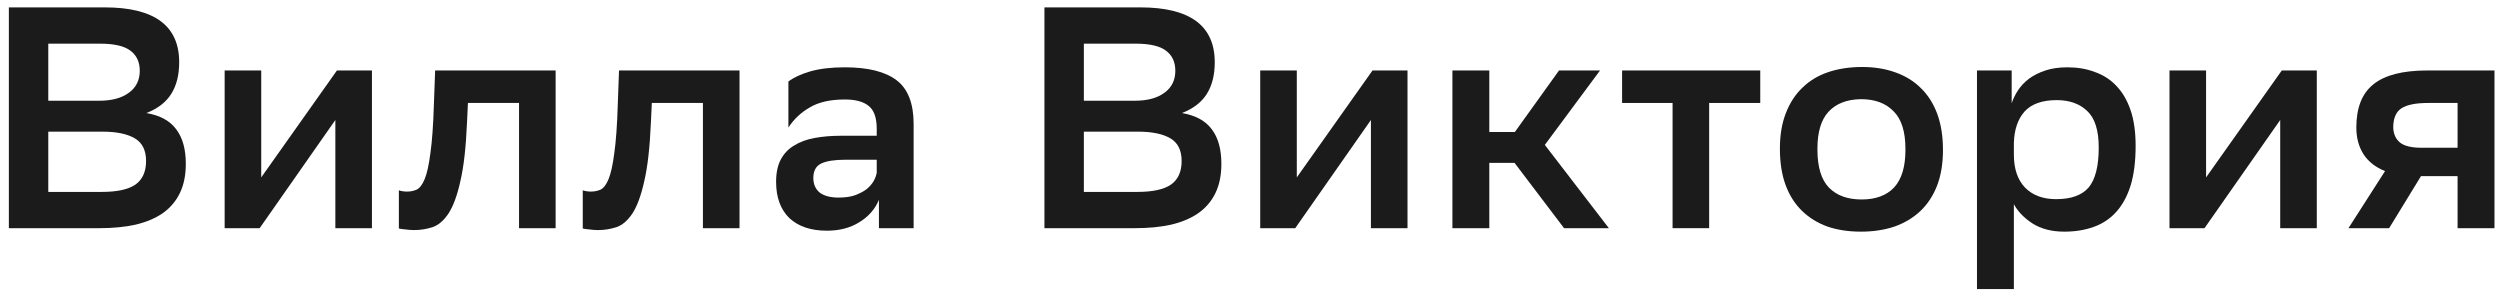 <?xml version="1.0" encoding="UTF-8"?> <svg xmlns="http://www.w3.org/2000/svg" width="252" height="30" viewBox="0 0 252 30" fill="none"><path d="M247.724 17.754H244.036L240.825 23H236.724L240.412 17.245C239.458 16.864 238.737 16.302 238.25 15.56C237.762 14.797 237.518 13.896 237.518 12.858C237.518 10.865 238.091 9.413 239.235 8.502C240.38 7.569 242.192 7.103 244.672 7.103H251.444V23H247.724V17.754ZM244.767 10.378C243.517 10.378 242.616 10.558 242.065 10.918C241.514 11.279 241.238 11.925 241.238 12.858C241.26 13.515 241.493 14.024 241.938 14.384C242.383 14.723 243.093 14.893 244.068 14.893H247.724V10.378H244.767Z" fill="#1B1B1B"></path><path d="M218.685 7.103H222.373V17.881L230.004 7.103H233.533V23H229.845V12.095L222.214 23H218.685V7.103Z" fill="#1B1B1B"></path><path d="M199.279 7.103H202.777V10.41C202.925 9.965 203.137 9.53 203.412 9.106C203.709 8.661 204.08 8.269 204.525 7.93C204.991 7.591 205.543 7.315 206.178 7.103C206.814 6.891 207.556 6.785 208.404 6.785C209.421 6.785 210.343 6.944 211.17 7.262C212.018 7.559 212.739 8.025 213.332 8.661C213.947 9.297 214.424 10.113 214.763 11.109C215.102 12.105 215.271 13.303 215.271 14.702C215.271 16.27 215.102 17.606 214.763 18.708C214.424 19.789 213.936 20.679 213.3 21.378C212.686 22.057 211.933 22.555 211.043 22.873C210.153 23.191 209.167 23.35 208.086 23.35C206.814 23.35 205.744 23.074 204.875 22.523C204.027 21.972 203.402 21.326 202.999 20.584V29.136H199.279V7.103ZM202.999 15.592C202.999 17.033 203.381 18.146 204.144 18.93C204.907 19.693 205.945 20.075 207.259 20.075C208.764 20.075 209.856 19.683 210.534 18.899C211.212 18.093 211.552 16.747 211.552 14.861C211.552 13.123 211.159 11.893 210.375 11.173C209.612 10.452 208.595 10.092 207.323 10.092C205.86 10.092 204.78 10.473 204.08 11.236C203.402 11.999 203.041 13.049 202.999 14.384V15.592Z" fill="#1B1B1B"></path><path d="M187.585 23.35C186.334 23.35 185.211 23.18 184.215 22.841C183.218 22.481 182.36 21.951 181.639 21.251C180.919 20.552 180.368 19.683 179.986 18.644C179.605 17.606 179.414 16.387 179.414 14.988C179.414 13.61 179.615 12.413 180.018 11.395C180.421 10.357 180.982 9.498 181.703 8.82C182.424 8.12 183.293 7.601 184.31 7.262C185.327 6.923 186.461 6.753 187.712 6.753C188.941 6.753 190.054 6.934 191.05 7.294C192.068 7.654 192.926 8.184 193.626 8.884C194.346 9.583 194.897 10.452 195.279 11.491C195.66 12.529 195.851 13.737 195.851 15.115C195.851 16.493 195.65 17.701 195.247 18.74C194.844 19.757 194.283 20.605 193.562 21.283C192.841 21.961 191.972 22.481 190.955 22.841C189.938 23.18 188.814 23.35 187.585 23.35ZM183.197 15.083C183.197 16.843 183.589 18.125 184.374 18.93C185.158 19.715 186.249 20.107 187.648 20.107C189.068 20.107 190.16 19.704 190.923 18.899C191.686 18.072 192.068 16.811 192.068 15.115V15.02C192.068 13.261 191.665 11.989 190.86 11.204C190.075 10.399 188.984 9.996 187.585 9.996C186.165 10.018 185.073 10.441 184.31 11.268C183.568 12.073 183.197 13.313 183.197 14.988V15.083Z" fill="#1B1B1B"></path><path d="M168.595 10.378H163.508V7.103H177.434V10.378H172.283V23H168.595V10.378Z" fill="#1B1B1B"></path><path d="M146.403 7.103H150.123V13.303H152.699L157.15 7.103H161.283L155.719 14.606L162.173 23H157.658L152.667 16.419H150.123V23H146.403V7.103Z" fill="#1B1B1B"></path><path d="M127.03 7.103H130.718V17.881L138.348 7.103H141.877V23H138.189V12.095L130.559 23H127.03V7.103Z" fill="#1B1B1B"></path><path d="M105.279 23V0.744H114.944C119.946 0.744 122.447 2.588 122.447 6.276C122.447 7.548 122.183 8.608 121.653 9.456C121.123 10.304 120.285 10.95 119.141 11.395C120.519 11.628 121.525 12.18 122.161 13.049C122.797 13.896 123.115 15.052 123.115 16.514C123.115 17.659 122.914 18.644 122.511 19.471C122.108 20.297 121.525 20.976 120.762 21.506C120.021 22.014 119.109 22.396 118.028 22.65C116.968 22.883 115.76 23 114.404 23H105.279ZM114.658 19.344C116.184 19.344 117.307 19.1 118.028 18.612C118.749 18.104 119.109 17.309 119.109 16.228C119.109 15.147 118.728 14.384 117.965 13.939C117.201 13.494 116.121 13.271 114.722 13.271H109.253V19.344H114.658ZM114.372 10.155C115.644 10.155 116.64 9.89 117.36 9.36C118.102 8.831 118.473 8.089 118.473 7.135C118.473 6.245 118.155 5.566 117.519 5.1C116.905 4.634 115.887 4.401 114.467 4.401H109.253V10.155H114.372Z" fill="#1B1B1B"></path><path d="M79.471 8.216C80.001 7.813 80.733 7.474 81.665 7.198C82.619 6.923 83.785 6.785 85.162 6.785C87.494 6.785 89.232 7.22 90.377 8.089C91.521 8.958 92.094 10.431 92.094 12.508V23H88.596V20.139C88.215 21.071 87.558 21.824 86.625 22.396C85.714 22.968 84.622 23.254 83.35 23.254C81.739 23.254 80.478 22.83 79.567 21.983C78.677 21.114 78.231 19.895 78.231 18.326C78.231 17.415 78.39 16.662 78.708 16.069C79.026 15.476 79.471 15.009 80.044 14.67C80.616 14.31 81.305 14.055 82.11 13.907C82.916 13.759 83.806 13.684 84.781 13.684H88.374V12.985C88.374 11.862 88.098 11.088 87.547 10.664C87.017 10.24 86.222 10.028 85.162 10.028C83.7 10.028 82.524 10.293 81.633 10.823C80.743 11.332 80.022 12.01 79.471 12.858V8.216ZM84.527 19.916C85.162 19.916 85.703 19.842 86.148 19.693C86.614 19.524 87.007 19.323 87.325 19.089C87.642 18.835 87.886 18.559 88.056 18.263C88.225 17.966 88.331 17.68 88.374 17.404V16.101H85.226C84.124 16.101 83.308 16.228 82.778 16.482C82.248 16.737 81.983 17.224 81.983 17.945C81.983 18.559 82.195 19.047 82.619 19.407C83.064 19.746 83.7 19.916 84.527 19.916Z" fill="#1B1B1B"></path><path d="M70.855 10.378H65.704L65.609 12.381C65.503 14.861 65.281 16.821 64.941 18.263C64.623 19.704 64.221 20.796 63.733 21.538C63.246 22.258 62.705 22.714 62.112 22.905C61.518 23.095 60.914 23.191 60.3 23.191C60.003 23.191 59.706 23.17 59.409 23.127C59.134 23.106 58.911 23.074 58.742 23.032V19.185C58.996 19.27 59.272 19.312 59.568 19.312C59.907 19.312 60.225 19.248 60.522 19.121C60.84 18.973 61.115 18.612 61.349 18.04C61.582 17.468 61.773 16.599 61.921 15.433C62.09 14.267 62.207 12.646 62.271 10.569L62.398 7.103H74.543V23H70.855V10.378Z" fill="#1B1B1B"></path><path d="M52.319 10.378H47.168L47.073 12.381C46.967 14.861 46.745 16.821 46.405 18.263C46.087 19.704 45.685 20.796 45.197 21.538C44.71 22.258 44.169 22.714 43.576 22.905C42.982 23.095 42.378 23.191 41.764 23.191C41.467 23.191 41.17 23.17 40.873 23.127C40.598 23.106 40.375 23.074 40.206 23.032V19.185C40.46 19.27 40.736 19.312 41.032 19.312C41.371 19.312 41.689 19.248 41.986 19.121C42.304 18.973 42.58 18.612 42.813 18.04C43.046 17.468 43.237 16.599 43.385 15.433C43.554 14.267 43.671 12.646 43.735 10.569L43.862 7.103H56.007V23H52.319V10.378Z" fill="#1B1B1B"></path><path d="M22.644 7.103H26.332V17.881L33.963 7.103H37.492V23H33.804V12.095L26.173 23H22.644V7.103Z" fill="#1B1B1B"></path><path d="M0.893 23V0.744H10.559C15.561 0.744 18.062 2.588 18.062 6.276C18.062 7.548 17.797 8.608 17.267 9.456C16.737 10.304 15.9 10.95 14.755 11.395C16.133 11.628 17.14 12.18 17.776 13.049C18.412 13.896 18.73 15.052 18.73 16.514C18.73 17.659 18.528 18.644 18.125 19.471C17.723 20.297 17.14 20.976 16.377 21.506C15.635 22.014 14.724 22.396 13.643 22.65C12.583 22.883 11.375 23 10.018 23H0.893ZM10.272 19.344C11.799 19.344 12.922 19.1 13.643 18.612C14.363 18.104 14.724 17.309 14.724 16.228C14.724 15.147 14.342 14.384 13.579 13.939C12.816 13.494 11.735 13.271 10.336 13.271H4.867V19.344H10.272ZM9.986 10.155C11.258 10.155 12.254 9.89 12.975 9.36C13.717 8.831 14.088 8.089 14.088 7.135C14.088 6.245 13.77 5.566 13.134 5.1C12.519 4.634 11.502 4.401 10.082 4.401H4.867V10.155H9.986Z" fill="#1B1B1B"></path></svg> 